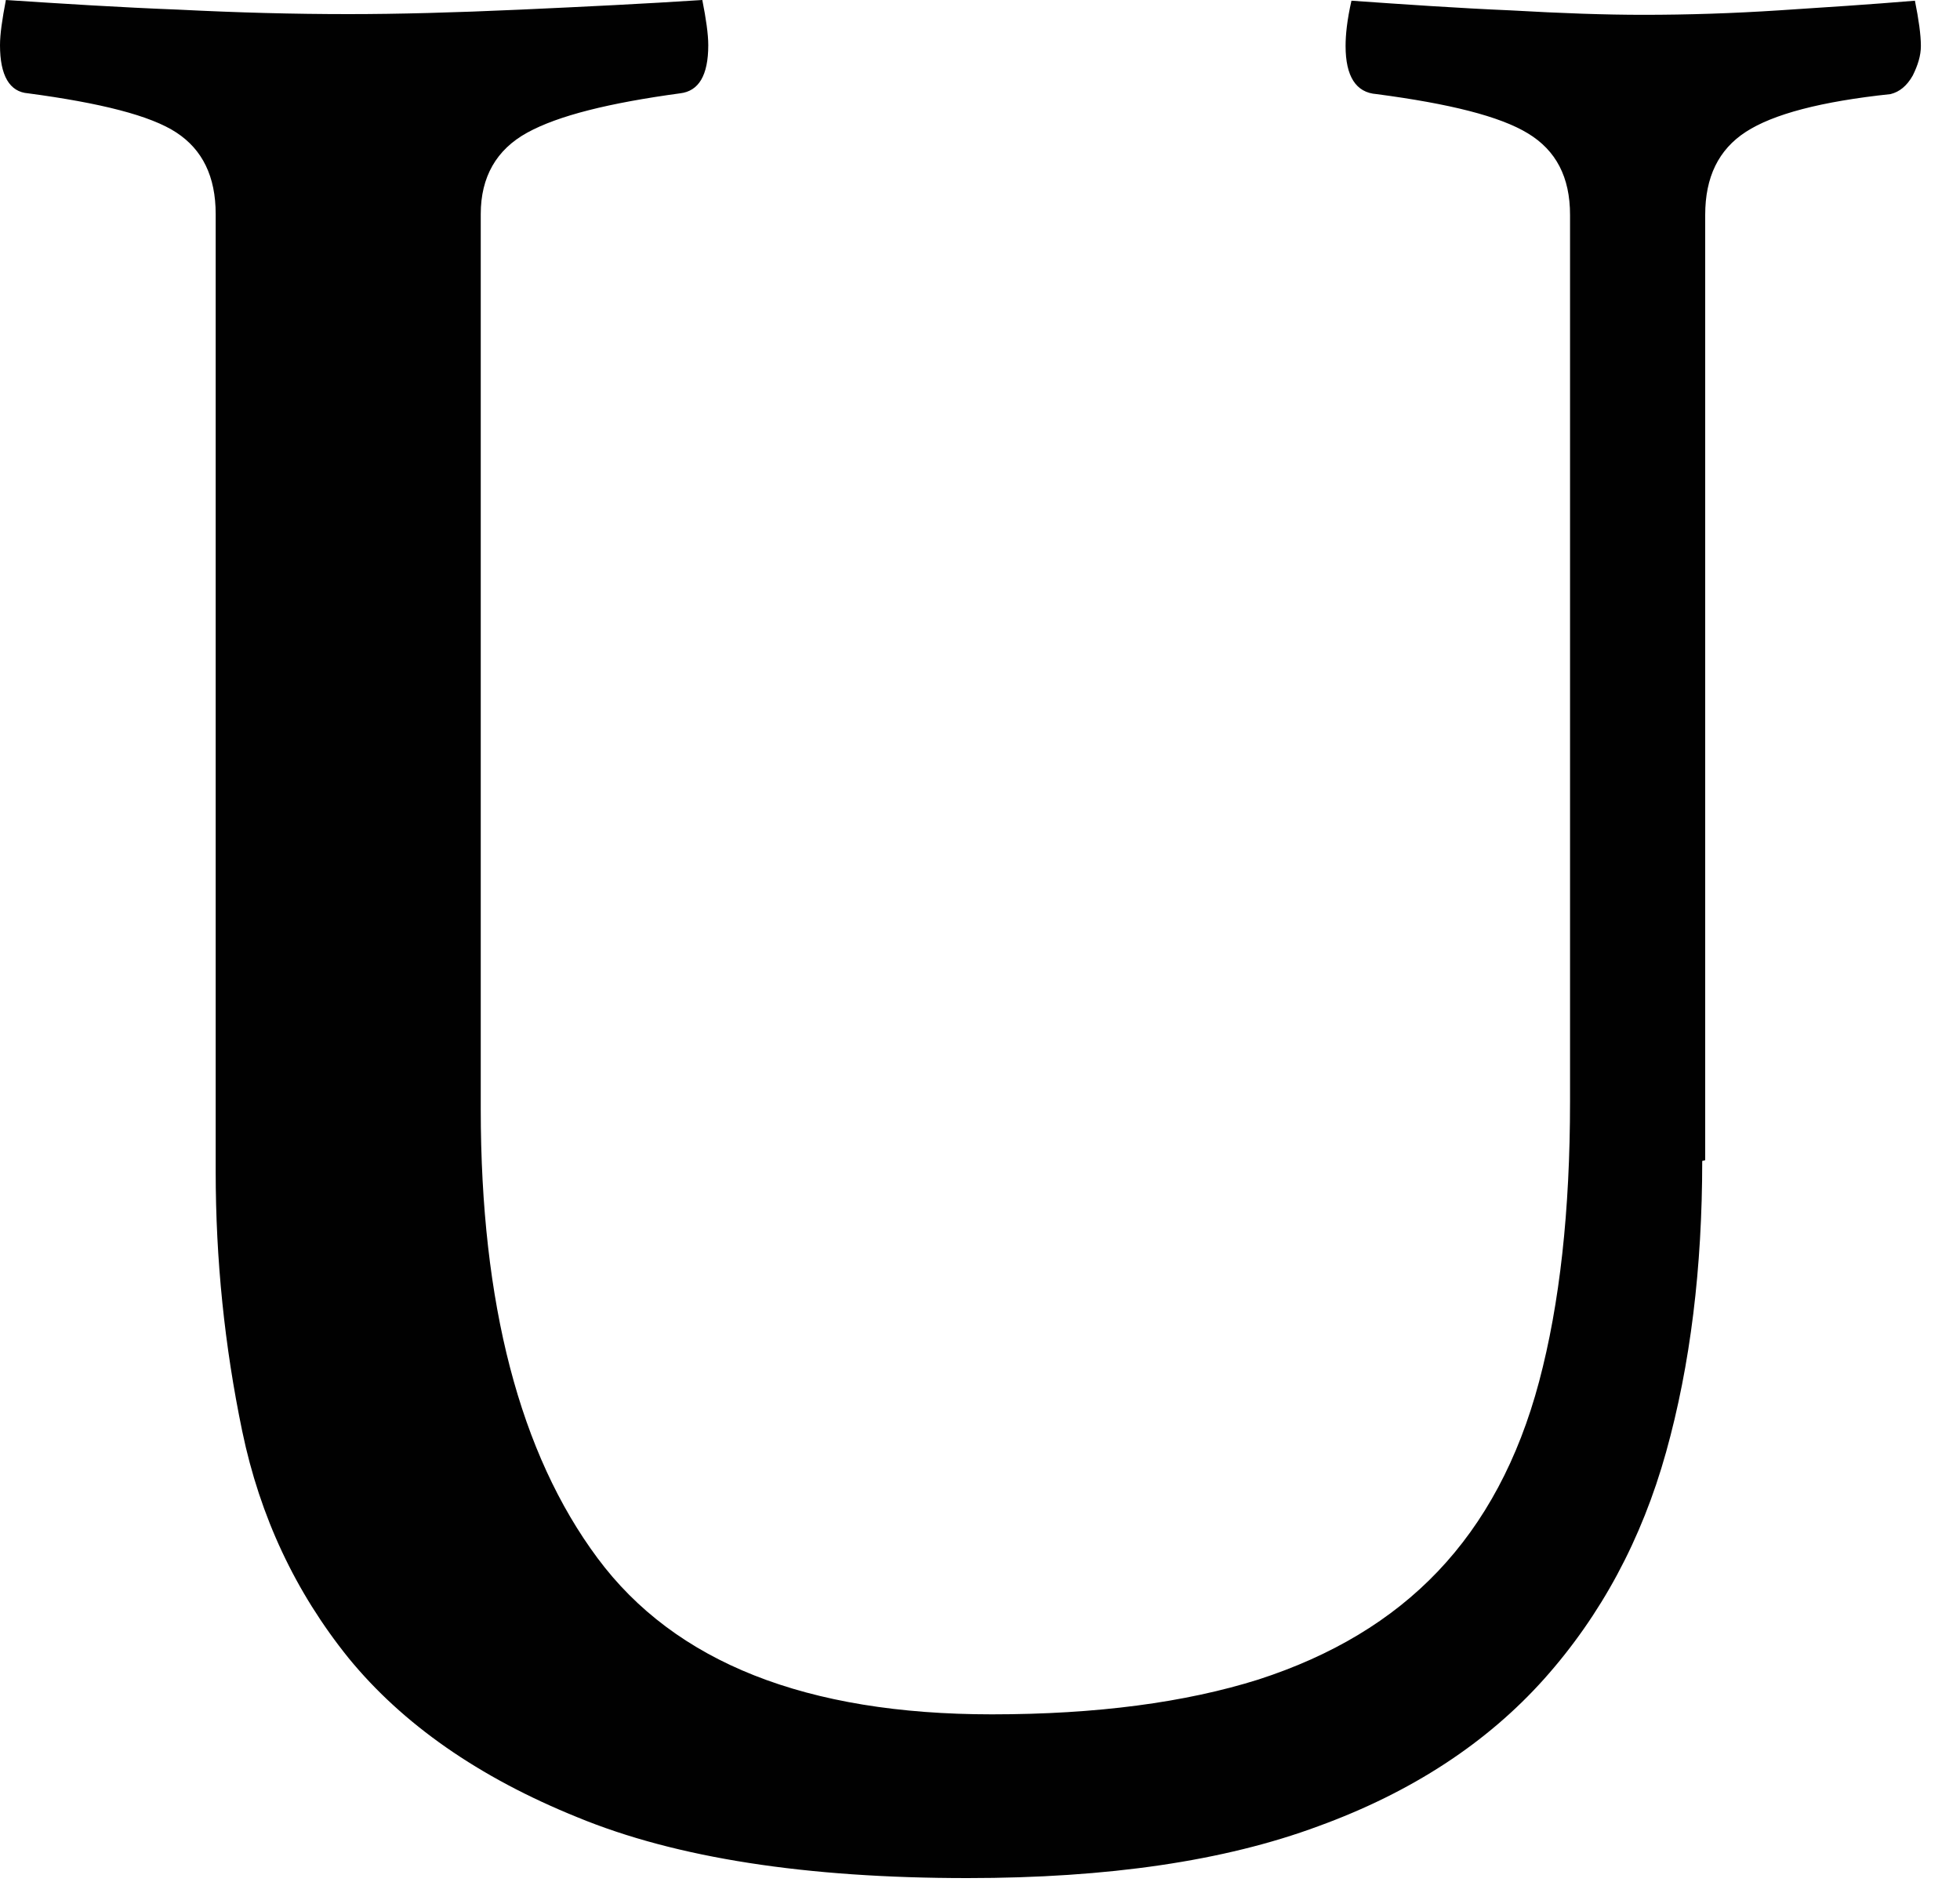 <?xml version="1.0" encoding="utf-8"?>
<svg xmlns="http://www.w3.org/2000/svg" fill="none" height="100%" overflow="visible" preserveAspectRatio="none" style="display: block;" viewBox="0 0 25 24" width="100%">
<path d="M21.712 14.805C21.712 16.165 21.562 17.403 21.251 18.518C20.94 19.633 20.422 20.596 19.697 21.409C18.971 22.221 18.011 22.854 16.814 23.289C15.618 23.733 14.13 23.95 12.34 23.95C10.286 23.95 8.628 23.695 7.366 23.175C6.104 22.665 5.134 21.985 4.446 21.144C3.768 20.303 3.316 19.34 3.09 18.253C2.864 17.167 2.751 16.061 2.751 14.937V2.73C2.751 2.249 2.581 1.908 2.251 1.691C1.922 1.474 1.281 1.313 0.358 1.19C0.122 1.172 0 0.964 0 0.576C0 0.435 0.028 0.246 0.075 0C0.791 0.047 1.526 0.094 2.28 0.123C3.033 0.161 3.749 0.18 4.446 0.18C5.068 0.18 5.793 0.161 6.631 0.123C7.47 0.085 8.242 0.047 8.958 0C9.005 0.236 9.034 0.435 9.034 0.576C9.034 0.964 8.911 1.162 8.676 1.19C7.771 1.313 7.121 1.474 6.726 1.691C6.33 1.908 6.132 2.258 6.132 2.73V14.143C6.132 16.628 6.631 18.537 7.621 19.869C8.61 21.201 10.286 21.862 12.651 21.862C13.988 21.862 15.119 21.711 16.051 21.418C16.984 21.116 17.747 20.662 18.34 20.039C18.934 19.415 19.367 18.612 19.631 17.62C19.895 16.628 20.026 15.438 20.026 14.049V2.74C20.026 2.258 19.847 1.918 19.489 1.701C19.131 1.483 18.491 1.323 17.558 1.2C17.295 1.181 17.163 0.973 17.163 0.586C17.163 0.444 17.182 0.255 17.238 0.009C17.926 0.057 18.604 0.104 19.263 0.132C19.923 0.17 20.488 0.189 20.959 0.189C21.534 0.189 22.108 0.17 22.692 0.132C23.276 0.094 23.851 0.057 24.425 0.009C24.473 0.246 24.501 0.444 24.501 0.586C24.501 0.709 24.463 0.831 24.397 0.964C24.322 1.096 24.228 1.172 24.114 1.2C23.229 1.294 22.617 1.455 22.268 1.682C21.92 1.908 21.75 2.258 21.75 2.74V14.795L21.712 14.805Z" fill="#010101" id="Vector"/>
</svg>